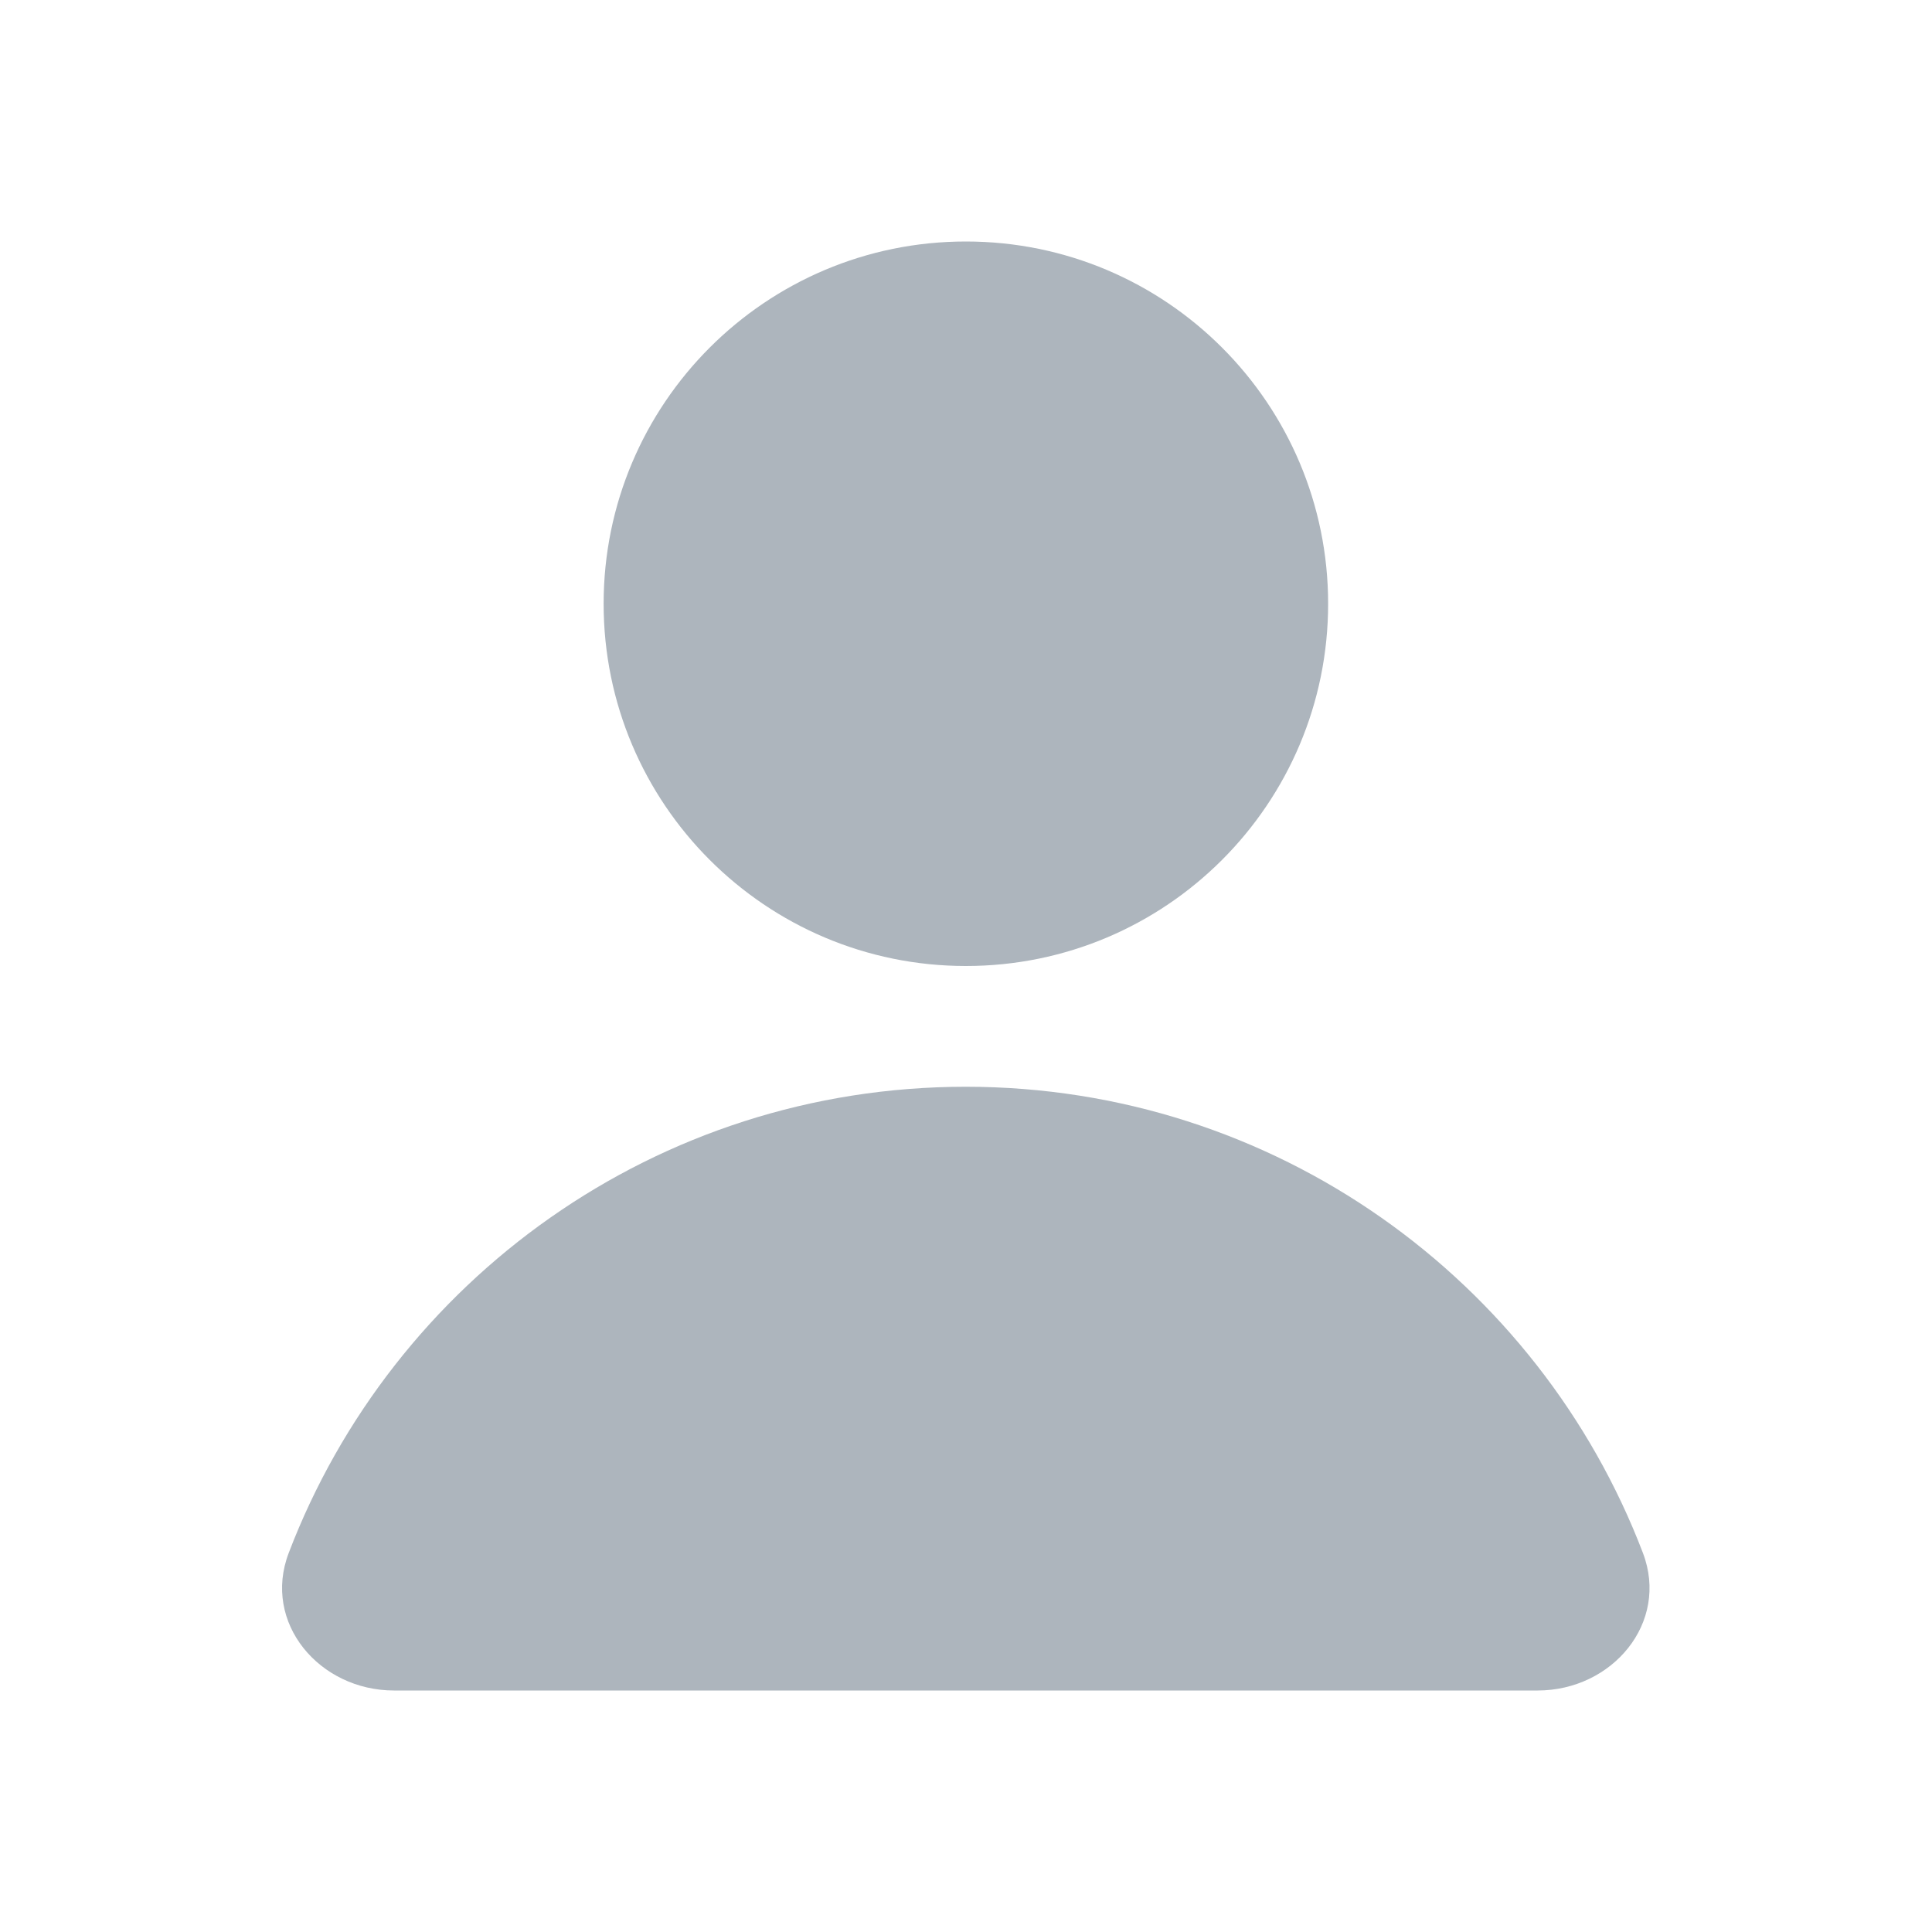 <svg width="16" height="16" viewBox="0 0 16 16" fill="none" xmlns="http://www.w3.org/2000/svg">
<path d="M7.999 8C9.656 8 10.999 6.657 10.999 5C10.999 3.343 9.656 2 7.999 2C6.342 2 4.999 3.343 4.999 5C4.999 6.657 6.342 8 7.999 8Z" fill="#ADB5BD"/>
<path d="M12.734 14C13.352 14 13.826 13.439 13.606 12.861C12.745 10.604 10.559 9 7.998 9C5.438 9 3.252 10.604 2.391 12.861C2.17 13.439 2.645 14 3.263 14H12.734Z" fill="#ADB5BD"/>
</svg>
